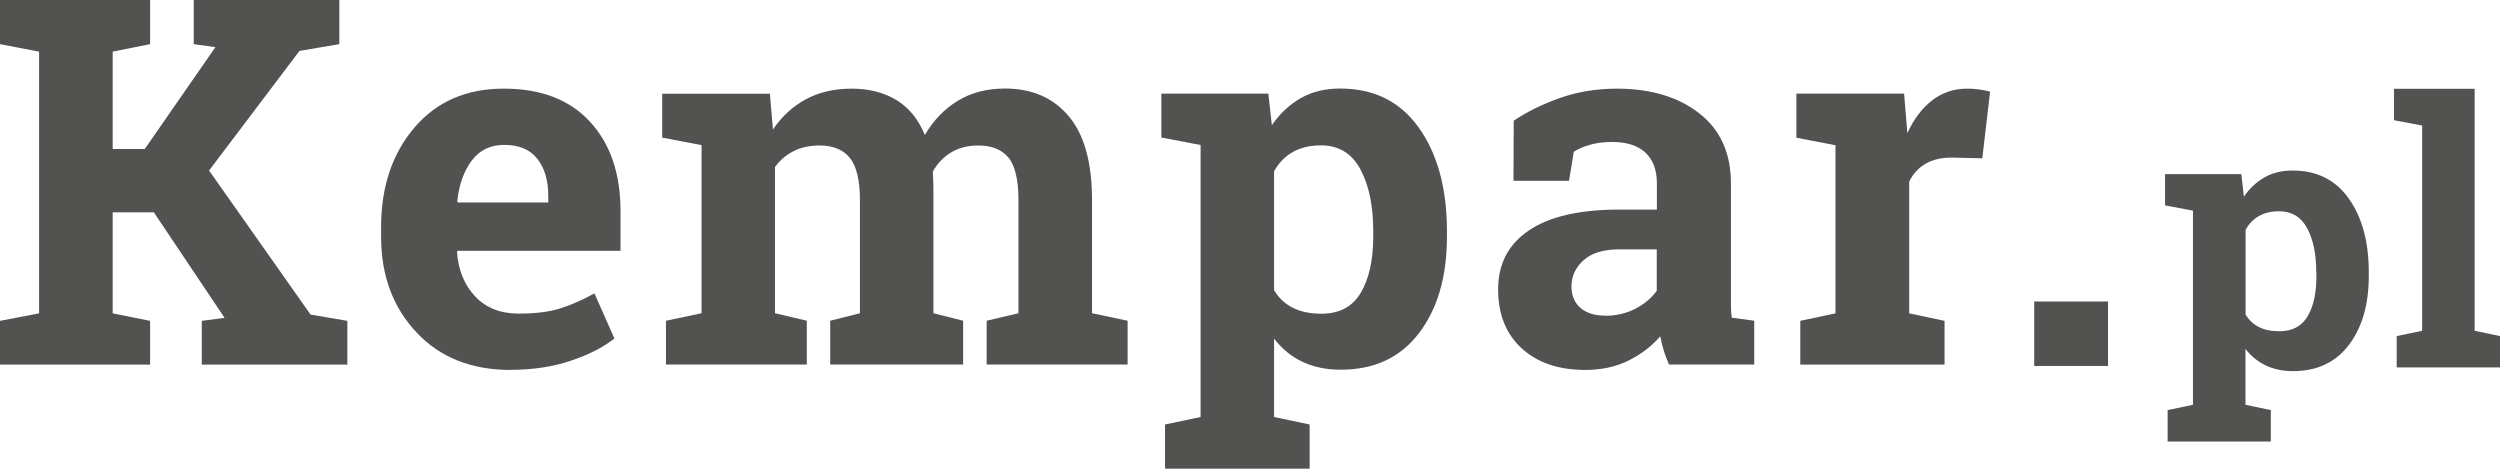 <svg width="218" height="41" viewBox="0 0 218 41" fill="none" xmlns="http://www.w3.org/2000/svg">
<path d="M183.822 26.291H177.383V31.912H183.822V26.291Z" fill="#525251"/>
<path d="M188.794 17.927V15.185H195.445L195.668 17.147C196.167 16.419 196.773 15.86 197.474 15.46C198.175 15.069 198.993 14.869 199.917 14.869C202.021 14.869 203.657 15.681 204.815 17.316C205.973 18.94 206.558 21.091 206.558 23.748V24.075C206.558 26.564 205.973 28.568 204.815 30.087C203.657 31.605 202.032 32.364 199.949 32.364C199.057 32.364 198.271 32.196 197.58 31.869C196.889 31.542 196.295 31.067 195.806 30.424V35.296L198.016 35.76V38.502H189.017V35.76L191.227 35.296V18.37L188.783 17.906L188.794 17.927ZM201.979 23.759C201.979 22.167 201.713 20.88 201.182 19.899C200.65 18.908 199.832 18.423 198.738 18.423C198.048 18.423 197.463 18.56 196.974 18.845C196.486 19.119 196.103 19.52 195.816 20.047V27.429C196.103 27.904 196.486 28.273 196.974 28.515C197.463 28.768 198.058 28.884 198.77 28.884C199.886 28.884 200.693 28.452 201.214 27.598C201.734 26.733 201.989 25.562 201.989 24.086V23.759H201.979Z" fill="#525251"/>
<path d="M208.757 10.483V7.741H215.79V28.843L218 29.307V32.038H208.991V29.307L211.211 28.843V10.947L208.757 10.483Z" fill="#525251"/>
<path d="M0 27.978L3.41 27.324V4.503L0 3.849V0H13.089V3.849L9.827 4.503V12.992H12.622L18.784 4.113L16.893 3.849V0H29.589V3.849L26.114 4.44L18.231 14.87L27.081 27.43L30.29 27.978V31.796H17.594V27.978L19.581 27.714L13.418 18.518H9.827V27.324L13.089 27.978V31.796H0V27.978Z" fill="#525251"/>
<path d="M44.537 32.259C41.105 32.259 38.364 31.173 36.314 28.98C34.263 26.797 33.233 24.023 33.233 20.659V19.784C33.233 16.272 34.21 13.382 36.144 11.115C38.088 8.848 40.691 7.719 43.963 7.73C47.172 7.73 49.669 8.69 51.443 10.609C53.217 12.528 54.109 15.133 54.109 18.402V21.872H39.894L39.852 21.998C39.969 23.559 40.489 24.835 41.424 25.837C42.359 26.839 43.623 27.345 45.217 27.345C46.641 27.345 47.82 27.208 48.755 26.923C49.69 26.639 50.72 26.196 51.836 25.584L53.578 29.517C52.601 30.287 51.326 30.941 49.764 31.458C48.202 31.985 46.46 32.249 44.537 32.249M43.963 12.634C42.773 12.634 41.839 13.087 41.148 13.983C40.457 14.89 40.032 16.072 39.873 17.548L39.937 17.654H47.809V17.084C47.809 15.734 47.491 14.648 46.853 13.846C46.216 13.034 45.249 12.634 43.963 12.634Z" fill="#525251"/>
<path d="M57.743 12.012V8.173H67.135L67.401 11.295C68.165 10.156 69.122 9.281 70.269 8.658C71.417 8.036 72.755 7.73 74.264 7.73C75.794 7.73 77.09 8.068 78.184 8.732C79.268 9.397 80.086 10.409 80.649 11.769C81.382 10.504 82.338 9.513 83.507 8.796C84.676 8.078 86.057 7.72 87.64 7.72C89.988 7.72 91.837 8.521 93.196 10.135C94.556 11.748 95.226 14.195 95.226 17.485V27.314L98.328 27.968V31.785H86.036V27.968L88.809 27.314V17.464C88.809 15.671 88.511 14.427 87.927 13.731C87.342 13.035 86.471 12.687 85.313 12.687C84.4 12.687 83.613 12.887 82.944 13.288C82.275 13.689 81.743 14.248 81.35 14.954C81.35 15.229 81.35 15.46 81.371 15.661C81.382 15.861 81.393 16.062 81.393 16.262V27.314L83.985 27.968V31.785H72.394V27.968L74.986 27.314V17.464C74.986 15.714 74.689 14.48 74.105 13.763C73.52 13.046 72.638 12.687 71.47 12.687C70.609 12.687 69.844 12.845 69.196 13.183C68.548 13.509 68.006 13.973 67.581 14.564V27.314L70.354 27.968V31.785H58.072V27.968L61.175 27.314V12.655L57.743 12.001V12.012Z" fill="#525251"/>
<path d="M101.271 12.012V8.163H110.599L110.907 10.915C111.608 9.892 112.458 9.112 113.436 8.553C114.413 7.994 115.56 7.72 116.867 7.72C119.821 7.72 122.105 8.859 123.731 11.147C125.356 13.436 126.174 16.441 126.174 20.164V20.628C126.174 24.119 125.356 26.934 123.731 29.054C122.105 31.184 119.831 32.239 116.91 32.239C115.667 32.239 114.551 32.007 113.584 31.553C112.618 31.1 111.789 30.425 111.098 29.529V36.362L114.201 37.016V40.865H101.59V37.016L104.692 36.362V12.645L101.26 11.991L101.271 12.012ZM119.746 20.174C119.746 17.949 119.375 16.146 118.62 14.754C117.877 13.372 116.729 12.676 115.189 12.676C114.222 12.676 113.393 12.877 112.713 13.267C112.033 13.657 111.491 14.216 111.098 14.944V25.3C111.491 25.964 112.033 26.481 112.713 26.829C113.393 27.177 114.232 27.356 115.231 27.356C116.782 27.356 117.93 26.755 118.652 25.542C119.375 24.329 119.746 22.695 119.746 20.628V20.164V20.174Z" fill="#525251"/>
<path d="M145.542 31.795C145.362 31.405 145.213 30.994 145.085 30.582C144.958 30.171 144.852 29.749 144.777 29.328C144.012 30.203 143.088 30.909 141.994 31.447C140.899 31.985 139.646 32.259 138.243 32.259C135.906 32.259 134.057 31.627 132.687 30.372C131.316 29.117 130.636 27.398 130.636 25.225C130.636 23.011 131.529 21.302 133.324 20.09C135.12 18.877 137.744 18.276 141.197 18.276H144.48V15.966C144.48 14.827 144.151 13.952 143.492 13.319C142.833 12.697 141.856 12.38 140.57 12.38C139.837 12.38 139.178 12.465 138.615 12.634C138.042 12.802 137.585 13.003 137.234 13.235L136.82 15.766H131.975L131.996 10.524C133.176 9.734 134.514 9.08 136.034 8.542C137.553 8.004 139.21 7.73 140.995 7.73C143.938 7.73 146.339 8.447 148.177 9.881C150.015 11.315 150.939 13.361 150.939 16.008V25.763C150.939 26.132 150.939 26.47 150.939 26.786C150.939 27.102 150.971 27.408 151.014 27.703L152.969 27.967V31.785H145.553L145.542 31.795ZM139.975 27.535C140.942 27.535 141.824 27.324 142.621 26.913C143.417 26.501 144.023 25.974 144.469 25.352V21.745H141.186C139.826 21.745 138.785 22.061 138.084 22.694C137.383 23.327 137.032 24.086 137.032 24.972C137.032 25.774 137.298 26.396 137.818 26.849C138.339 27.303 139.061 27.524 139.986 27.524" fill="#525251"/>
<path d="M156.974 27.978L160.055 27.324V12.665L156.645 12.011V8.162H166.037L166.323 11.611C166.876 10.387 167.598 9.438 168.48 8.753C169.362 8.067 170.382 7.73 171.54 7.73C171.88 7.73 172.231 7.751 172.602 7.804C172.974 7.856 173.293 7.92 173.537 7.993L172.857 13.804L170.223 13.741C169.288 13.741 168.501 13.92 167.896 14.289C167.28 14.648 166.812 15.165 166.483 15.839V27.324L169.564 27.978V31.795H156.985V27.978H156.974Z" fill="#525251"/>
</svg>
